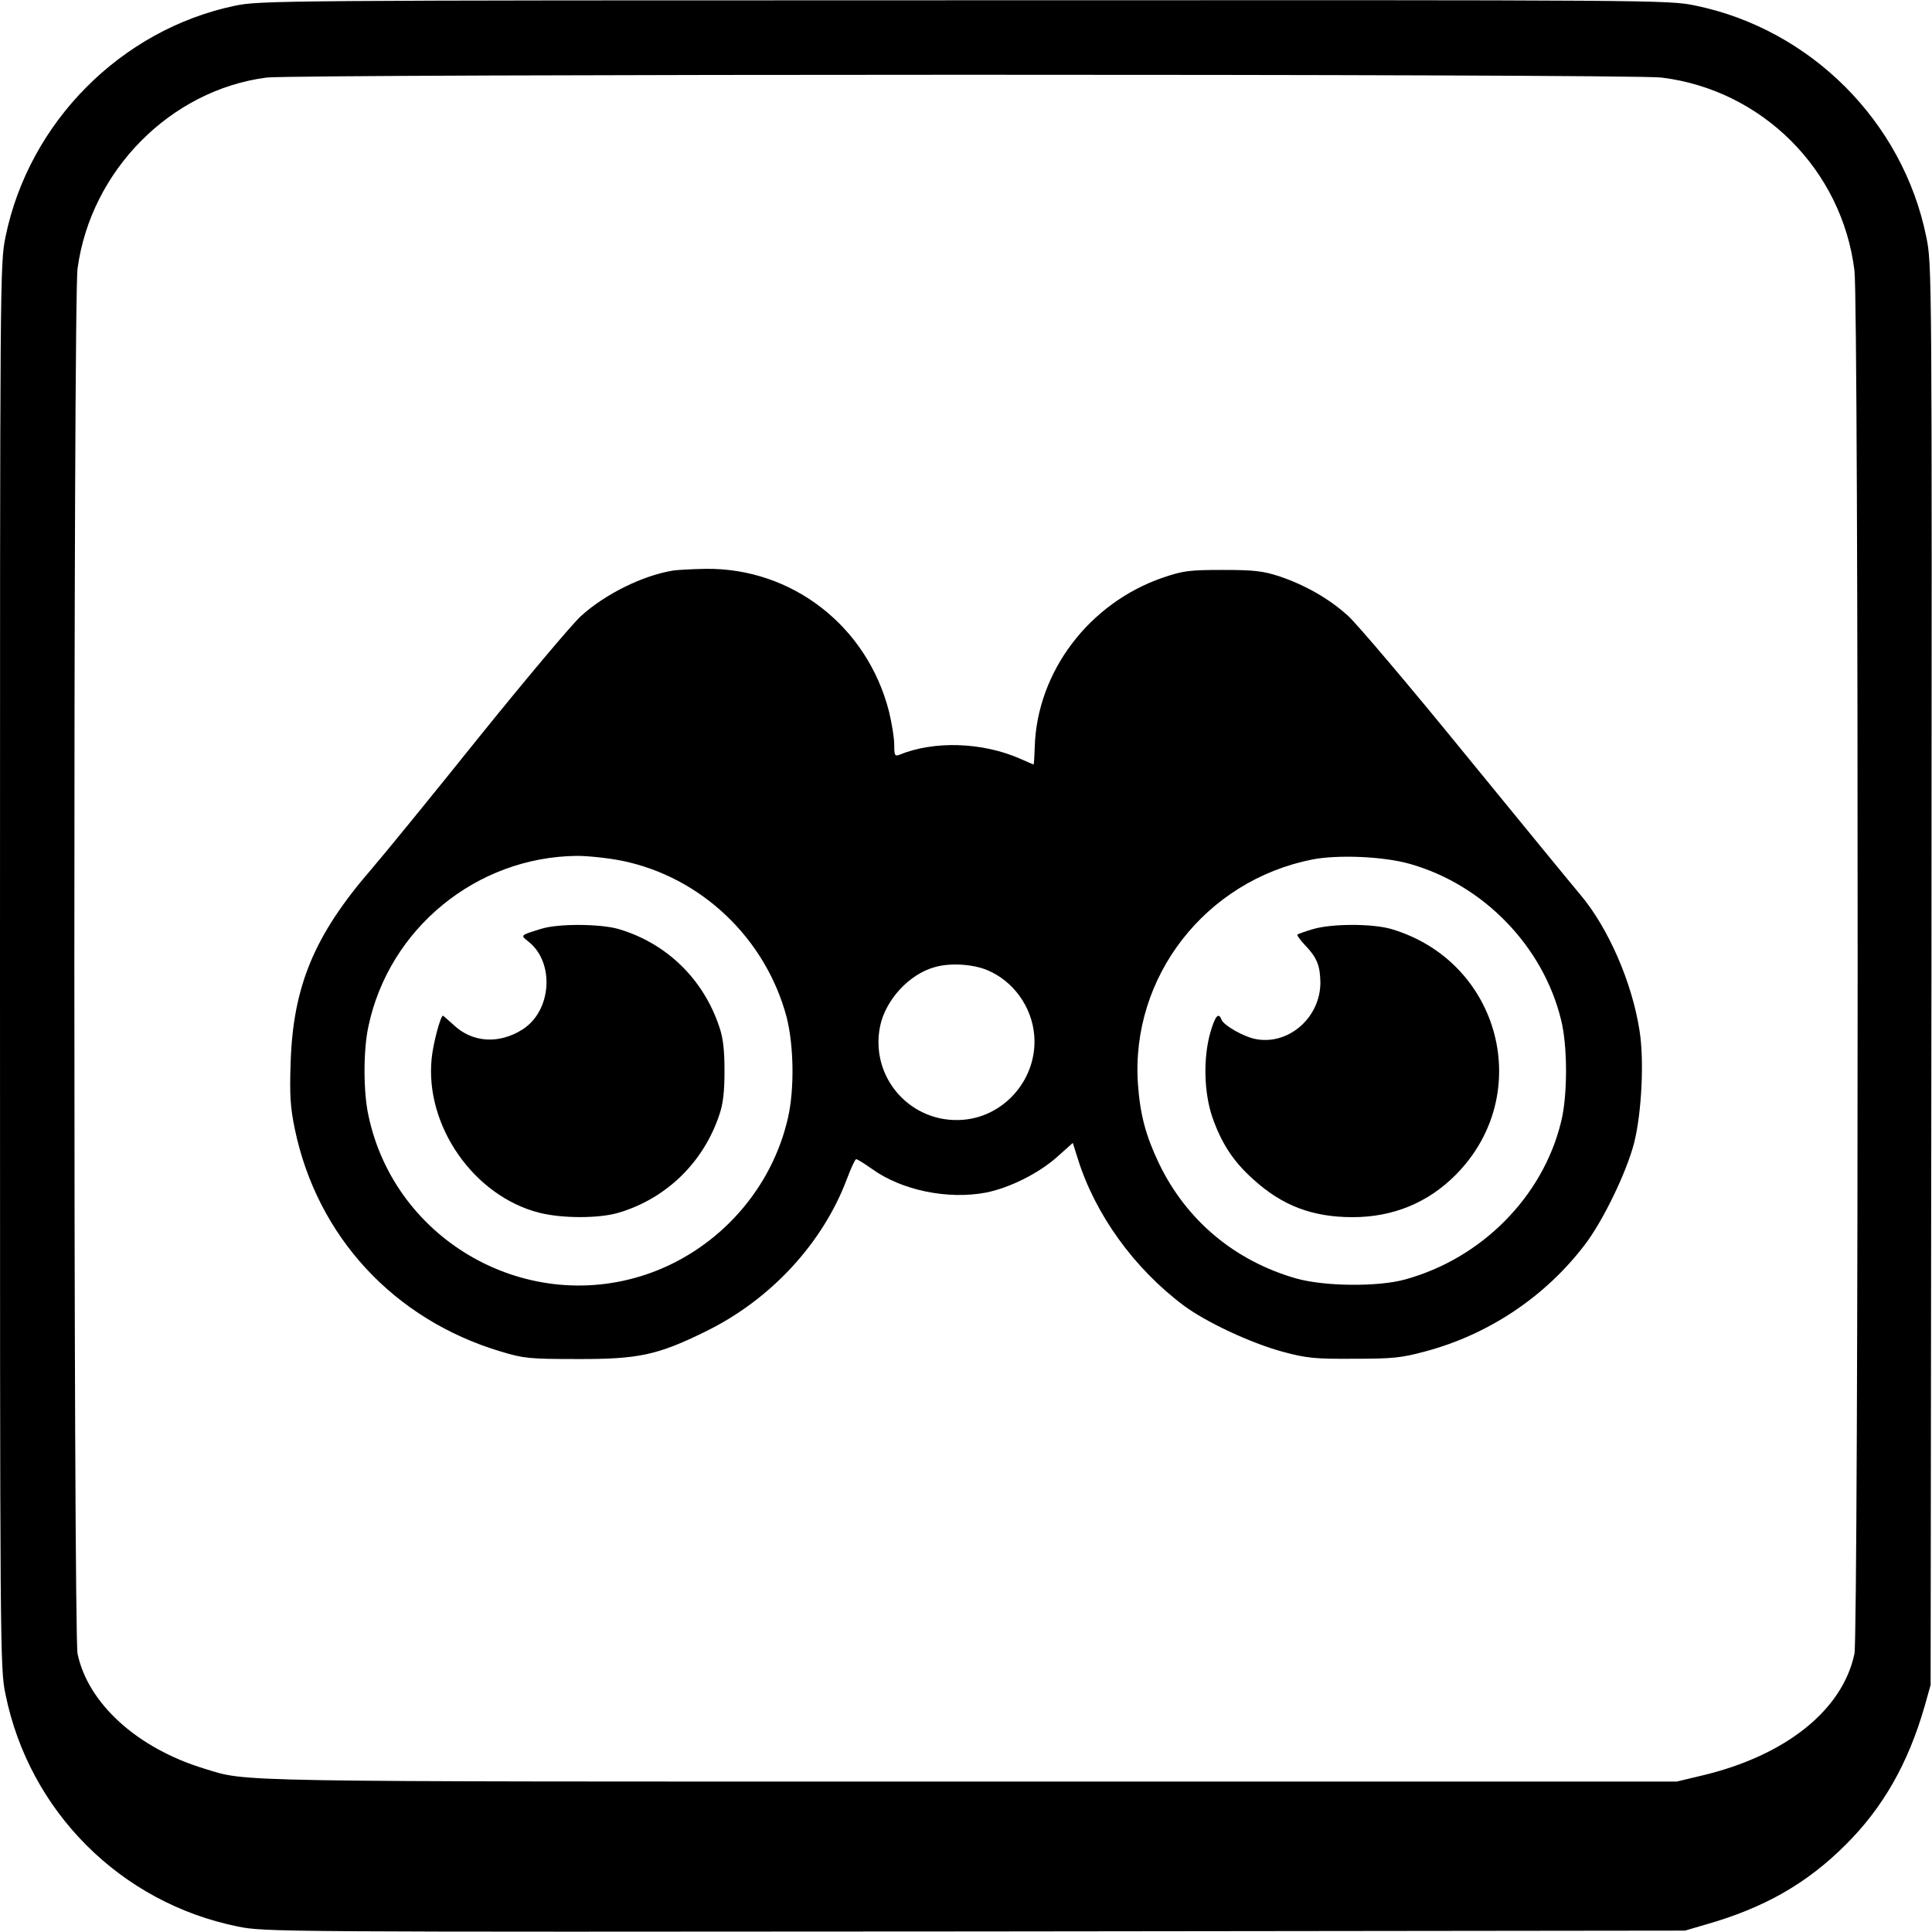 <?xml version="1.0" standalone="no"?>
<!DOCTYPE svg PUBLIC "-//W3C//DTD SVG 20010904//EN"
 "http://www.w3.org/TR/2001/REC-SVG-20010904/DTD/svg10.dtd">
<svg version="1.0" xmlns="http://www.w3.org/2000/svg"
 width="700pt" height="700pt" viewBox="0 0 700 700"
 preserveAspectRatio="xMidYMid meet">
<g transform="translate(0,700) scale(0.1,-0.1)"
fill="#000000" stroke="none">
<path d="M850 6979 c-412 -87 -745 -422 -830 -837 -20 -99 -20 -125 -20 -2642
0 -2497 0 -2544 20 -2639 86 -424 417 -755 841 -841 97 -20 133 -20 2671 -18
l2573 3 75 22 c211 60 366 148 507 289 136 135 227 296 286 501 l22 78 3 2573
c2 2572 2 2573 -19 2675 -85 417 -419 751 -837 837 -99 20 -123 20 -2649 19
-2503 0 -2550 -1 -2643 -20z m5170 -260 c365 -45 654 -334 699 -699 16 -122
15 -4939 0 -5012 -43 -204 -249 -369 -552 -441 l-92 -22 -2560 0 c-2732 0
-2614 -2 -2775 47 -243 74 -421 236 -459 416 -15 73 -16 4906 0 5019 48 355
337 647 685 692 102 13 4948 14 5054 0z"/>
<path d="M2440 4933 c-112 -18 -248 -86 -335 -165 -31 -28 -197 -225 -368
-437 -170 -212 -347 -429 -392 -481 -206 -238 -283 -423 -292 -700 -4 -119 -1
-162 15 -240 81 -390 359 -691 747 -807 83 -25 104 -27 275 -27 222 -1 292 14
465 99 236 115 425 319 513 552 15 40 30 73 34 73 5 0 30 -16 57 -35 108 -78
275 -112 413 -86 86 17 192 70 259 130 l56 50 18 -57 c63 -202 204 -398 385
-533 81 -60 242 -135 355 -166 89 -24 118 -27 260 -26 140 0 172 3 257 26 231
61 437 199 580 387 66 86 152 264 179 370 27 108 37 300 19 408 -27 173 -113
370 -213 489 -29 34 -217 264 -419 511 -201 247 -392 472 -423 500 -68 62
-155 112 -250 144 -59 19 -90 23 -205 23 -122 0 -143 -3 -217 -28 -267 -92
-456 -341 -464 -614 -1 -35 -3 -63 -4 -63 -1 0 -24 10 -51 22 -136 59 -310 65
-436 13 -16 -6 -18 -1 -18 37 0 25 -9 79 -19 120 -79 310 -352 521 -665 517
-50 -1 -102 -4 -116 -6z m-185 -1052 c286 -59 519 -281 595 -566 26 -102 29
-259 5 -365 -58 -256 -247 -470 -495 -561 -441 -161 -928 110 -1025 569 -19
86 -19 238 0 324 75 354 391 613 755 617 41 0 116 -8 165 -18z m2853 -11 c266
-75 483 -298 548 -565 24 -94 24 -276 0 -370 -66 -271 -288 -495 -566 -571
-99 -27 -291 -25 -394 4 -223 64 -398 211 -497 417 -48 101 -68 176 -76 287
-27 388 244 737 632 814 94 18 258 11 353 -16z m-1531 -385 c94 -39 161 -132
170 -234 14 -154 -102 -294 -255 -308 -191 -17 -342 153 -303 340 20 95 106
188 198 213 55 16 138 11 190 -11z"/>
<path d="M1962 3635 c-78 -24 -77 -23 -48 -46 97 -76 85 -252 -21 -319 -85
-54 -182 -48 -250 17 -20 18 -37 33 -38 33 -9 0 -36 -102 -41 -155 -25 -244
153 -499 390 -559 83 -21 216 -21 287 0 172 51 307 181 365 354 14 40 19 84
19 160 0 76 -5 120 -19 160 -58 174 -192 303 -365 354 -66 19 -218 20 -279 1z"/>
<path d="M4755 3633 c-27 -8 -52 -17 -54 -19 -3 -2 9 -19 26 -37 45 -47 56
-75 57 -137 0 -126 -114 -227 -233 -205 -44 8 -116 49 -125 70 -11 29 -23 15
-41 -47 -26 -93 -23 -217 8 -307 33 -94 76 -160 148 -224 104 -95 214 -137
360 -137 146 0 273 52 374 154 288 291 161 773 -234 890 -69 20 -218 20 -286
-1z"/>
</g>
</svg>
